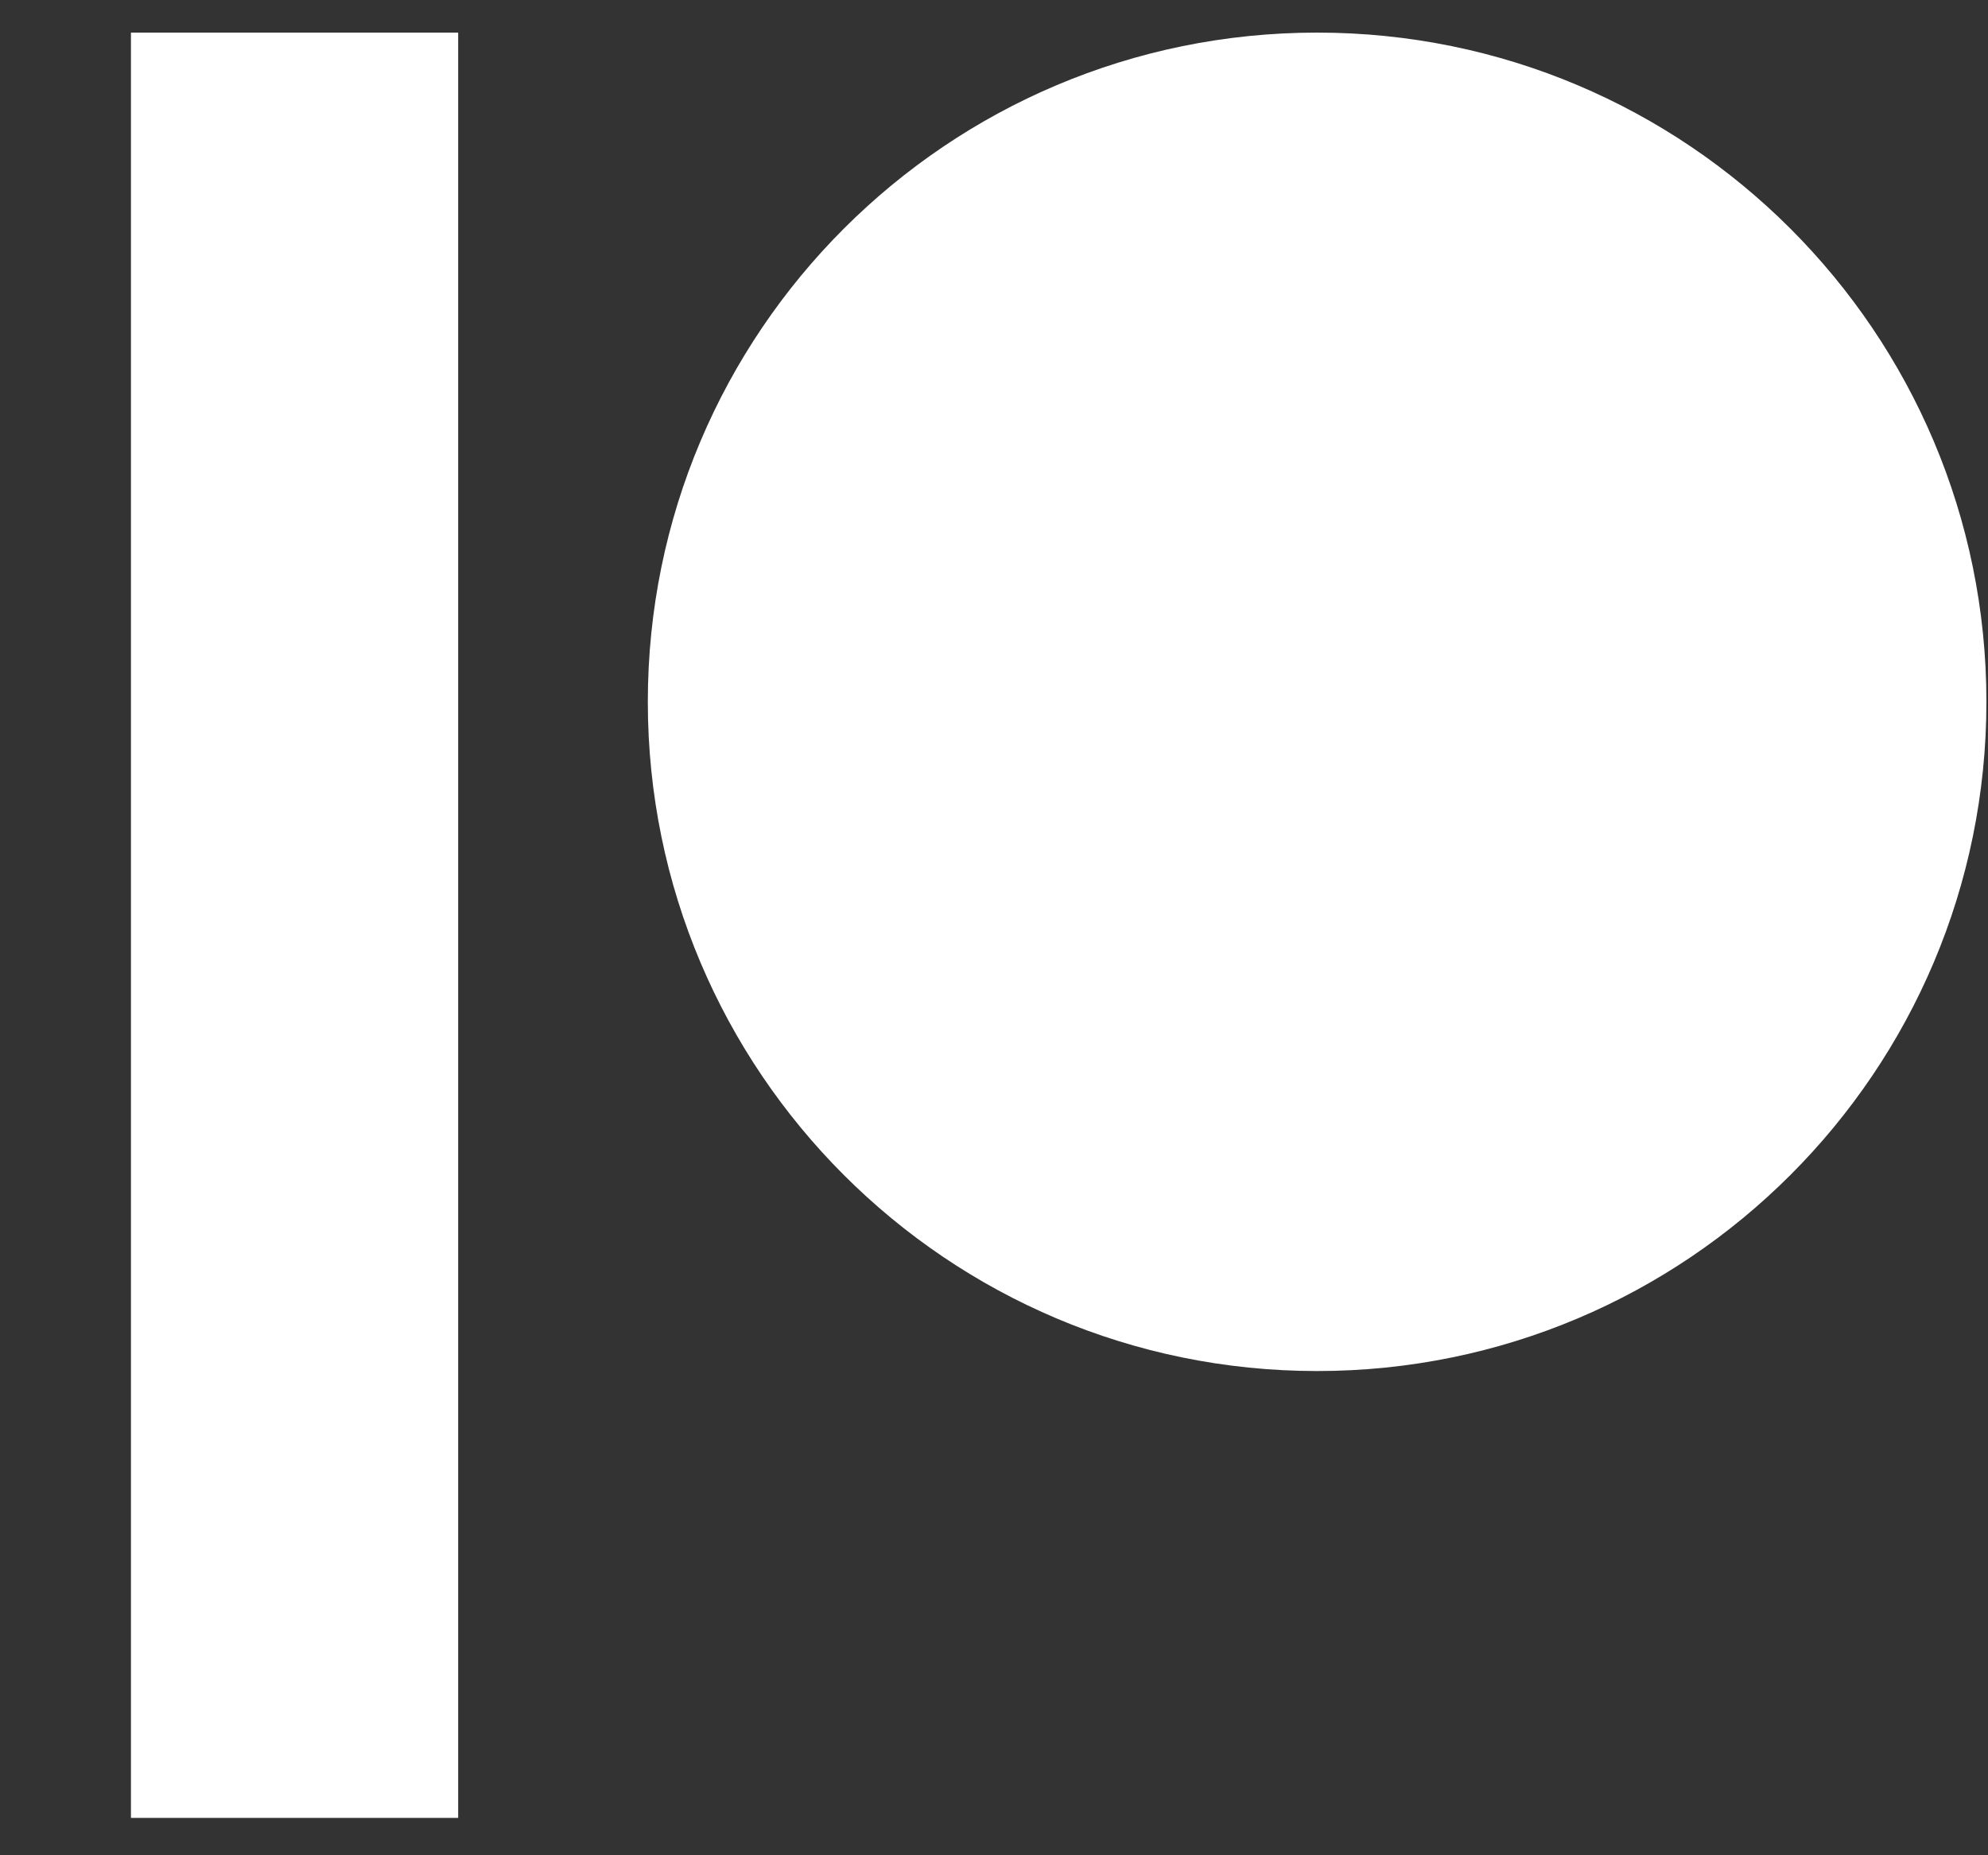 <svg width="15" height="14" viewBox="0 0 15 14" fill="none" xmlns="http://www.w3.org/2000/svg">
<rect x="0" y="0" width="15" height="14" fill="#333333" stroke="none"/>
<g clip-path="url(#clip0_226_467)">
<path d="M3.457 0.246V13.718H0.988V0.246H3.457ZM9.938 0.246C12.727 0.246 14.988 2.507 14.988 5.296C14.988 8.085 12.727 10.346 9.938 10.346C7.149 10.346 4.888 8.085 4.888 5.296C4.888 2.507 7.149 0.246 9.938 0.246Z" fill="white"/>
</g>
<defs>
<clipPath id="clip0_226_467">
<rect width="14" height="14" fill="white" transform="translate(0.988)"/>
</clipPath>
</defs>
</svg>
